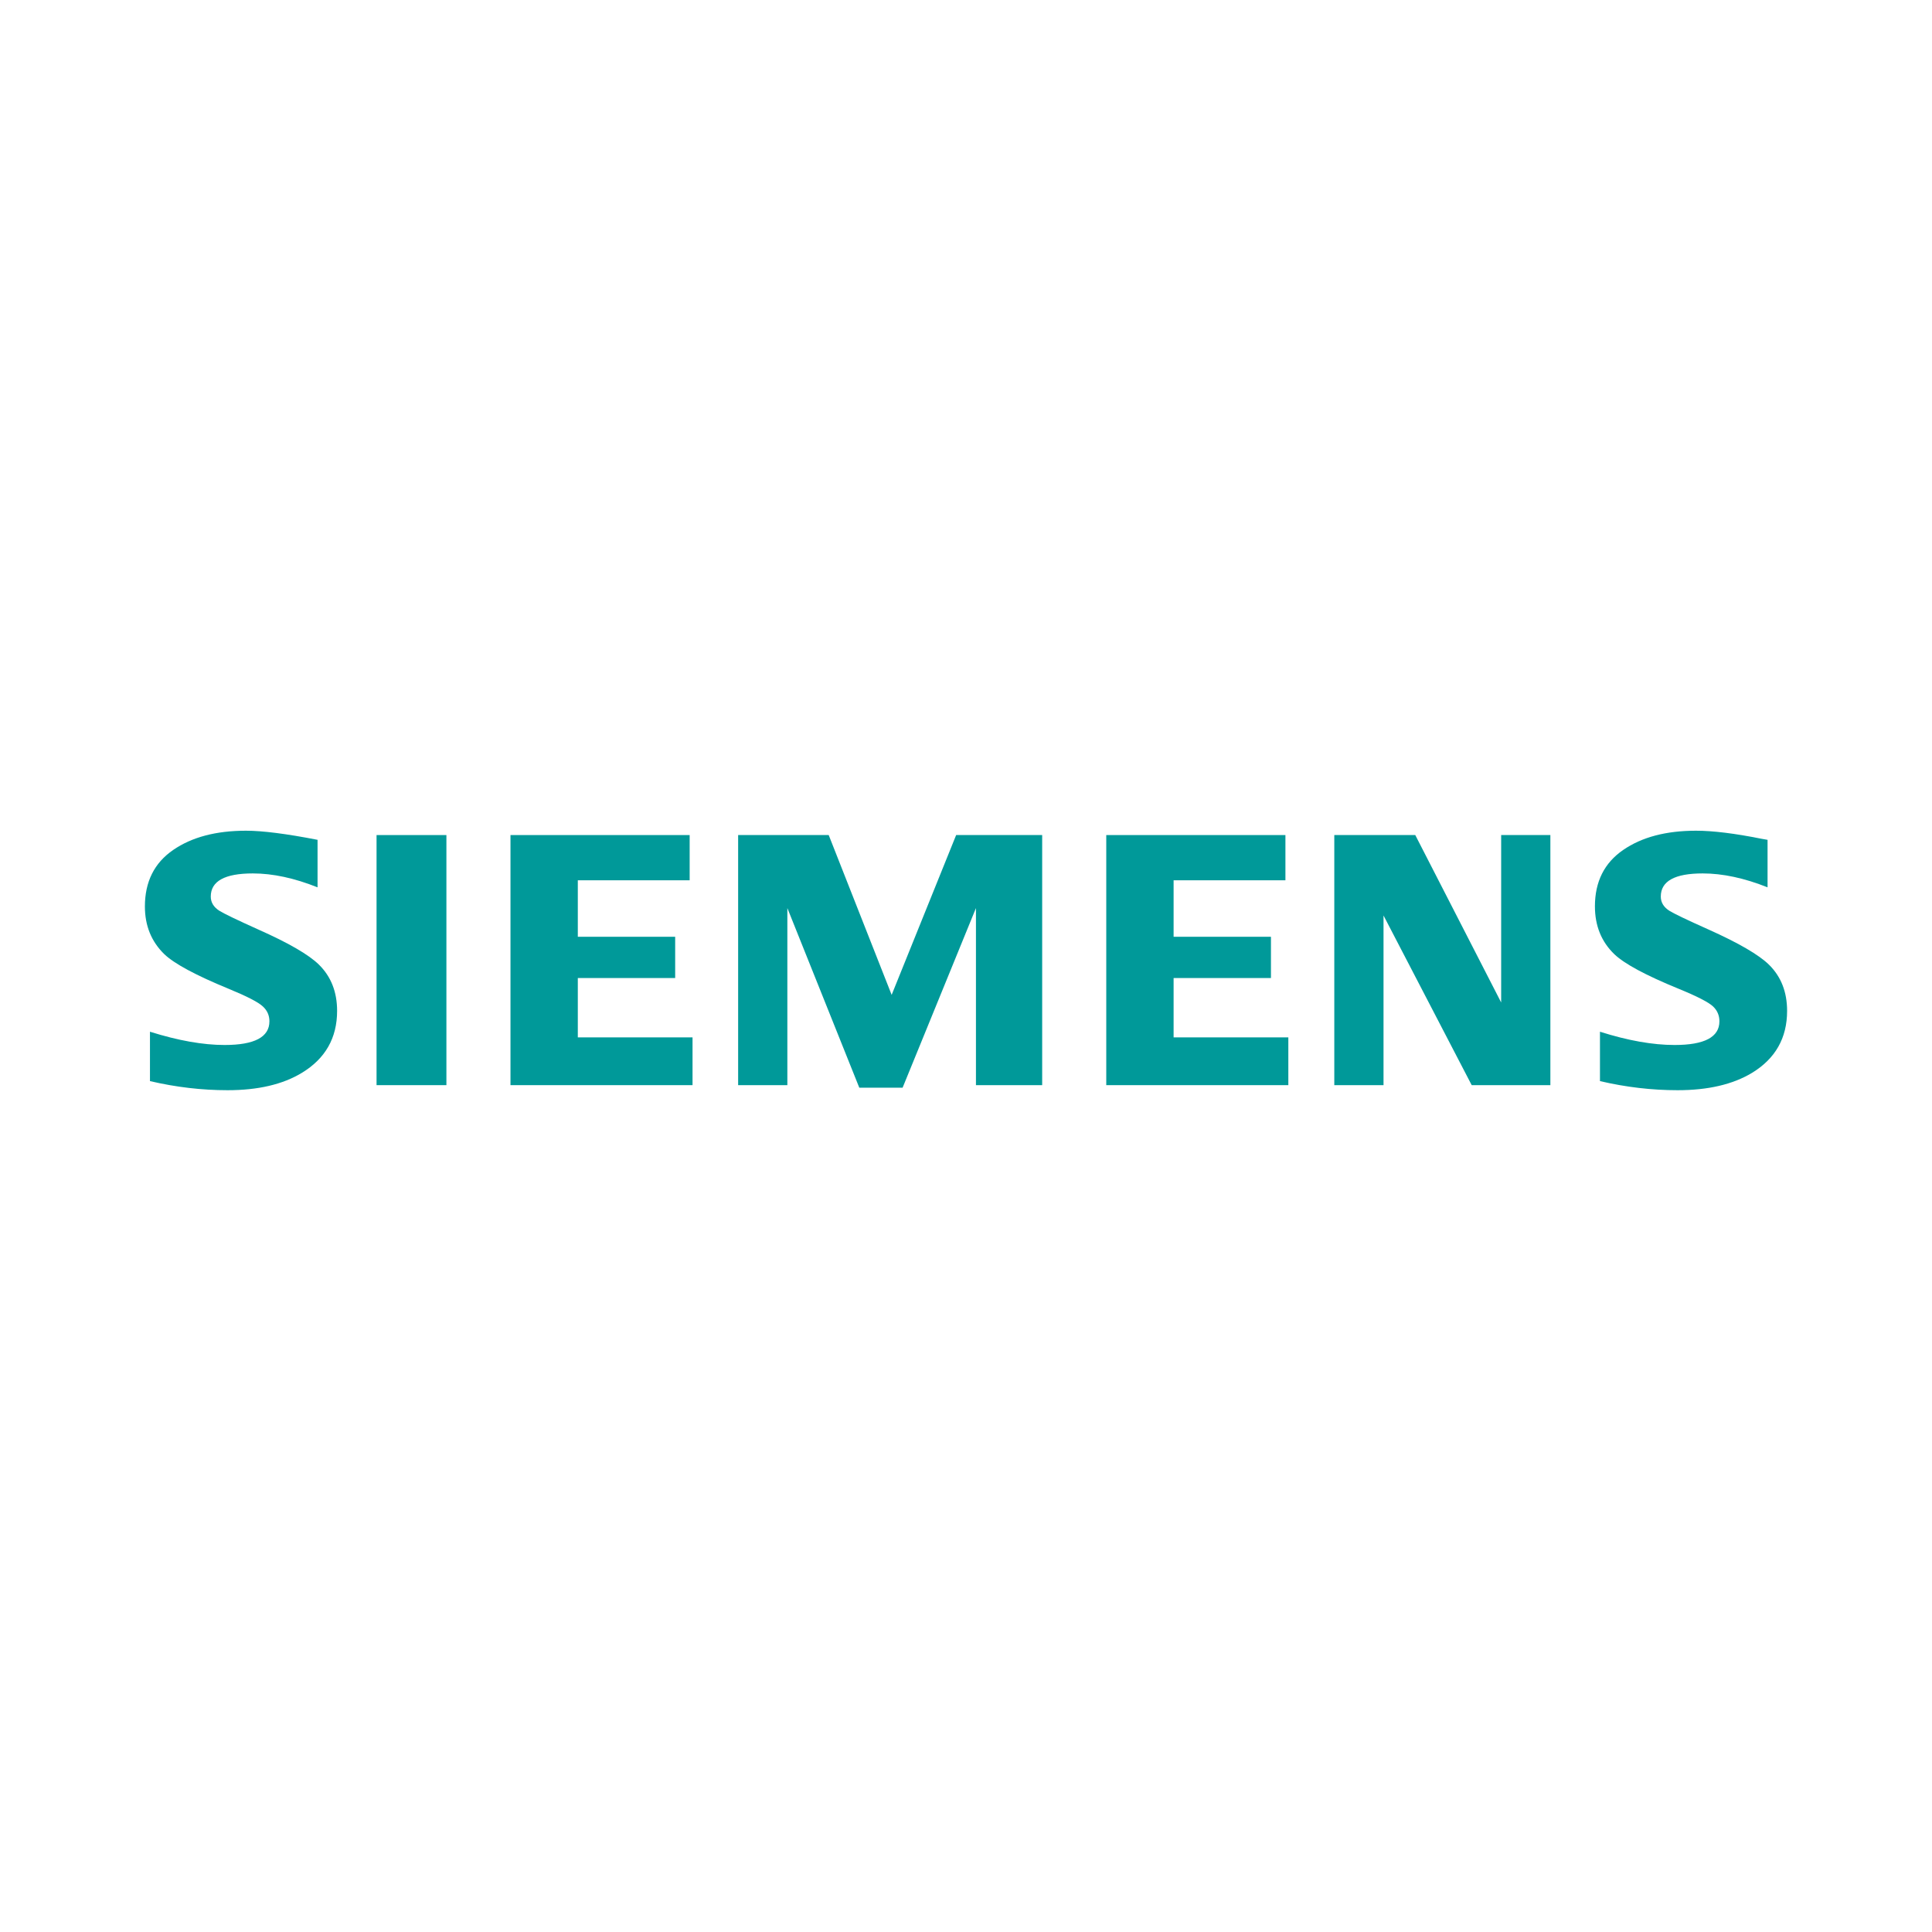 <?xml version="1.0" encoding="UTF-8"?> <svg xmlns="http://www.w3.org/2000/svg" width="200" height="200" viewBox="0 0 200 200" fill="none"><g clip-path="url(#clip0_1645_881)"><path fill-rule="evenodd" clip-rule="evenodd" d="M15.525 111.916V106.803C18.435 107.719 21.01 108.177 23.25 108.177C26.343 108.177 27.89 107.36 27.89 105.726C27.89 105.117 27.665 104.605 27.213 104.19C26.752 103.751 25.57 103.141 23.671 102.36C20.264 100.959 18.043 99.765 17.009 98.776C15.67 97.472 15 95.827 15 93.839C15 91.279 15.976 89.328 17.926 87.988C19.855 86.659 22.366 85.995 25.464 85.995C27.171 85.995 29.642 86.309 32.873 86.938V91.857C30.469 90.896 28.237 90.417 26.175 90.417C23.271 90.417 21.819 91.214 21.819 92.812C21.819 93.41 22.112 93.897 22.697 94.275C23.184 94.58 24.526 95.226 26.72 96.214C29.879 97.617 31.983 98.836 33.03 99.874C34.274 101.104 34.897 102.696 34.897 104.648C34.897 107.453 33.676 109.593 31.238 111.067C29.262 112.263 26.701 112.858 23.554 112.858C20.897 112.858 18.22 112.545 15.525 111.916Z" fill="#009999"></path><path fill-rule="evenodd" clip-rule="evenodd" d="M38.981 86.445H46.212V112.335H38.981V86.445Z" fill="#009999"></path><path fill-rule="evenodd" clip-rule="evenodd" d="M52.845 112.335V86.445H71.393V91.127H59.815V96.974H69.893V101.245H59.815V107.389H71.691V112.335H52.845Z" fill="#009999"></path><path fill-rule="evenodd" clip-rule="evenodd" d="M76.412 112.335V86.445H85.788L92.303 102.988L98.98 86.445H107.886V112.335H101.03V94.004L93.437 112.598H88.954L81.507 94.004V112.335H76.412Z" fill="#009999"></path><path fill-rule="evenodd" clip-rule="evenodd" d="M114.52 112.335V86.445H133.067V91.127H121.491V96.974H131.568V101.245H121.491V107.389H133.368V112.335H114.52Z" fill="#009999"></path><path fill-rule="evenodd" clip-rule="evenodd" d="M138.126 112.335V86.445H146.508L155.4 103.776V86.445H160.494V112.335H152.35L143.222 94.77V112.335H138.126Z" fill="#009999"></path><path fill-rule="evenodd" clip-rule="evenodd" d="M165.628 111.916V106.803C168.514 107.719 171.088 108.177 173.355 108.177C176.448 108.177 177.993 107.36 177.993 105.726C177.993 105.117 177.774 104.605 177.338 104.19C176.874 103.751 175.687 103.141 173.777 102.36C170.38 100.971 168.156 99.777 167.113 98.776C165.774 97.484 165.106 95.833 165.106 93.822C165.106 91.273 166.079 89.328 168.032 87.987C169.957 86.658 172.472 85.995 175.57 85.995C177.312 85.995 179.569 86.271 182.338 86.827L182.977 86.938V91.856C180.572 90.896 178.334 90.417 176.261 90.417C173.368 90.417 171.925 91.214 171.925 92.812C171.925 93.41 172.216 93.897 172.8 94.275C173.264 94.569 174.612 95.215 176.843 96.213C179.978 97.617 182.076 98.836 183.133 99.874C184.379 101.104 185 102.696 185 104.648C185 107.453 183.787 109.593 181.361 111.067C179.374 112.263 176.806 112.858 173.66 112.858C171 112.858 168.322 112.545 165.628 111.916Z" fill="#009999"></path></g><defs><clipPath id="clip0_1645_881"><rect width="170" height="27.03" fill="white" transform="translate(15 85.985)"></rect></clipPath></defs></svg> 